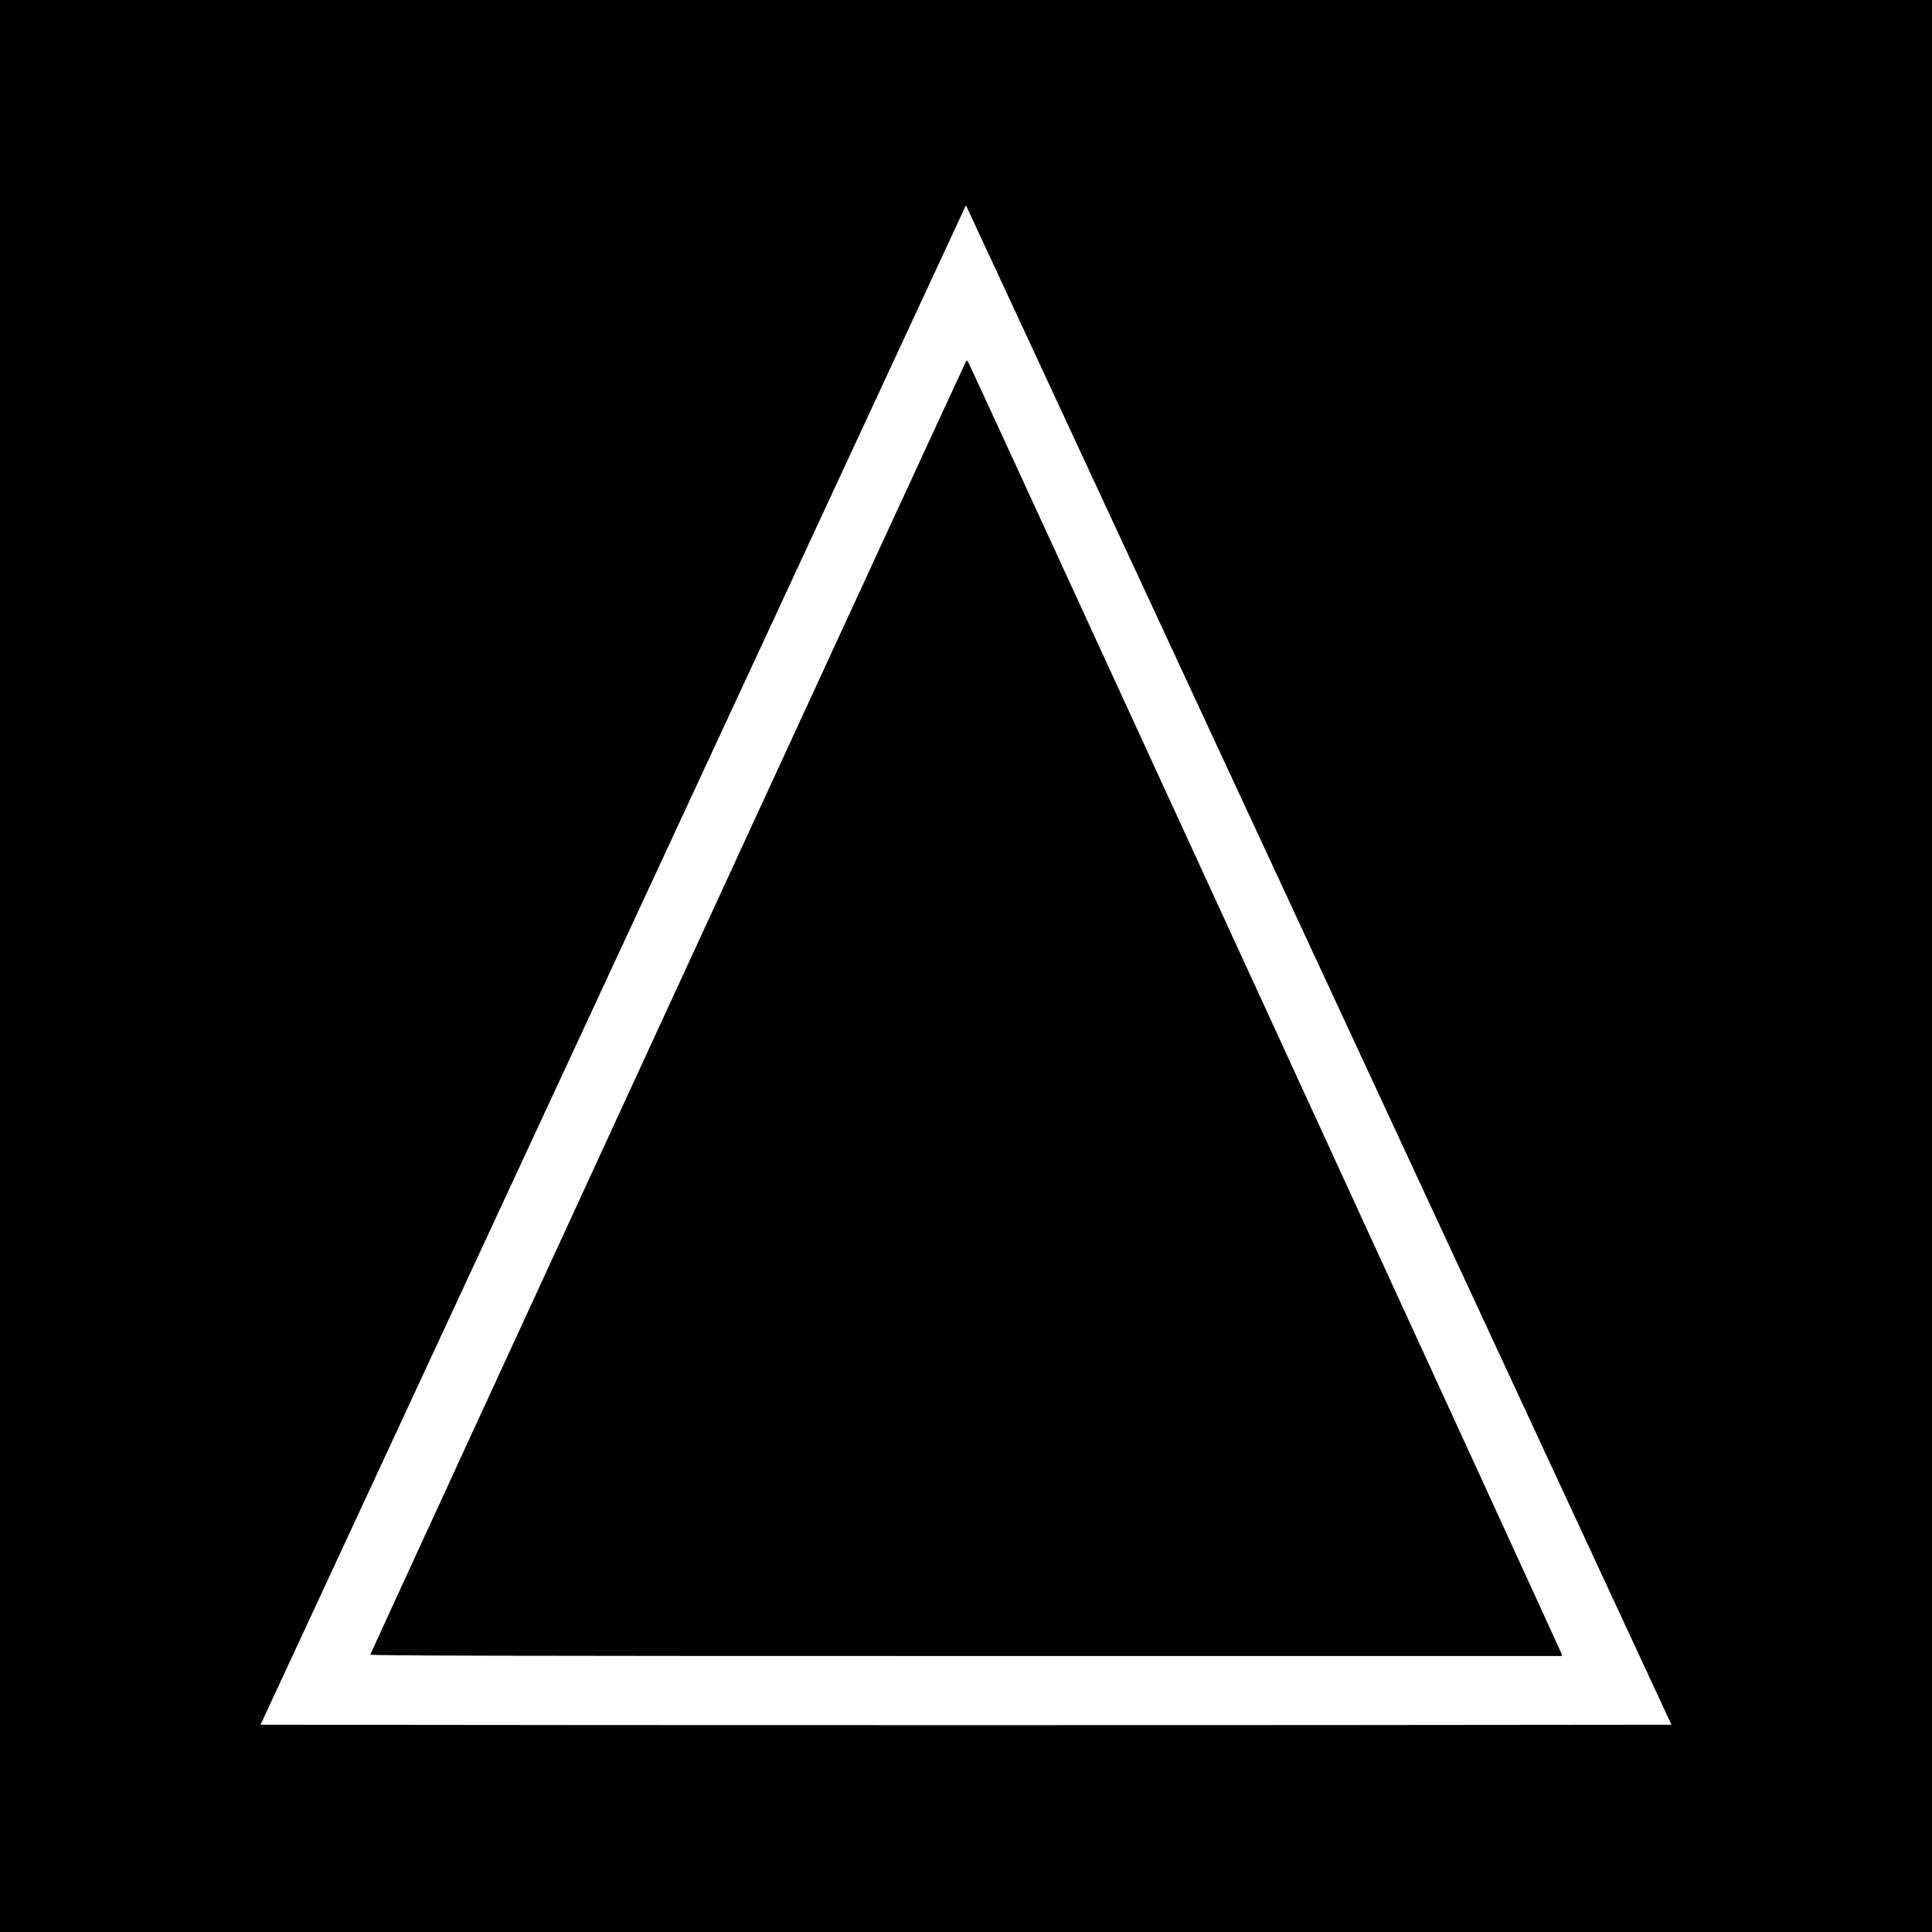 <?xml version="1.0" standalone="no"?>
<!DOCTYPE svg PUBLIC "-//W3C//DTD SVG 20010904//EN"
 "http://www.w3.org/TR/2001/REC-SVG-20010904/DTD/svg10.dtd">
<svg version="1.0" xmlns="http://www.w3.org/2000/svg"
 width="1701pt" height="1701pt" viewBox="0 0 1701 1701"
 preserveAspectRatio="xMidYMid meet">
<g transform="translate(0,1701) scale(0.1,-0.1)"
fill="#000000" stroke="none">
<path d="M0 8505 l0 -8505 8505 0 8505 0 0 8505 0 8505 -8505 0 -8505 0 0
-8505z m11629 -30 l3087 -6650 -3102 -3 c-1706 -1 -4501 -1 -6211 0 l-3109 3
3105 6688 3105 6689 19 -39 c10 -21 1407 -3030 3106 -6688z"/>
<path d="M8508 13834 c-22 -38 -5248 -11383 -5248 -11392 0 -9 1173 -12 5246
-12 l5246 0 -5 23 c-4 19 -5181 11289 -5219 11362 -8 15 -17 24 -20 19z"/>
</g>
</svg>

